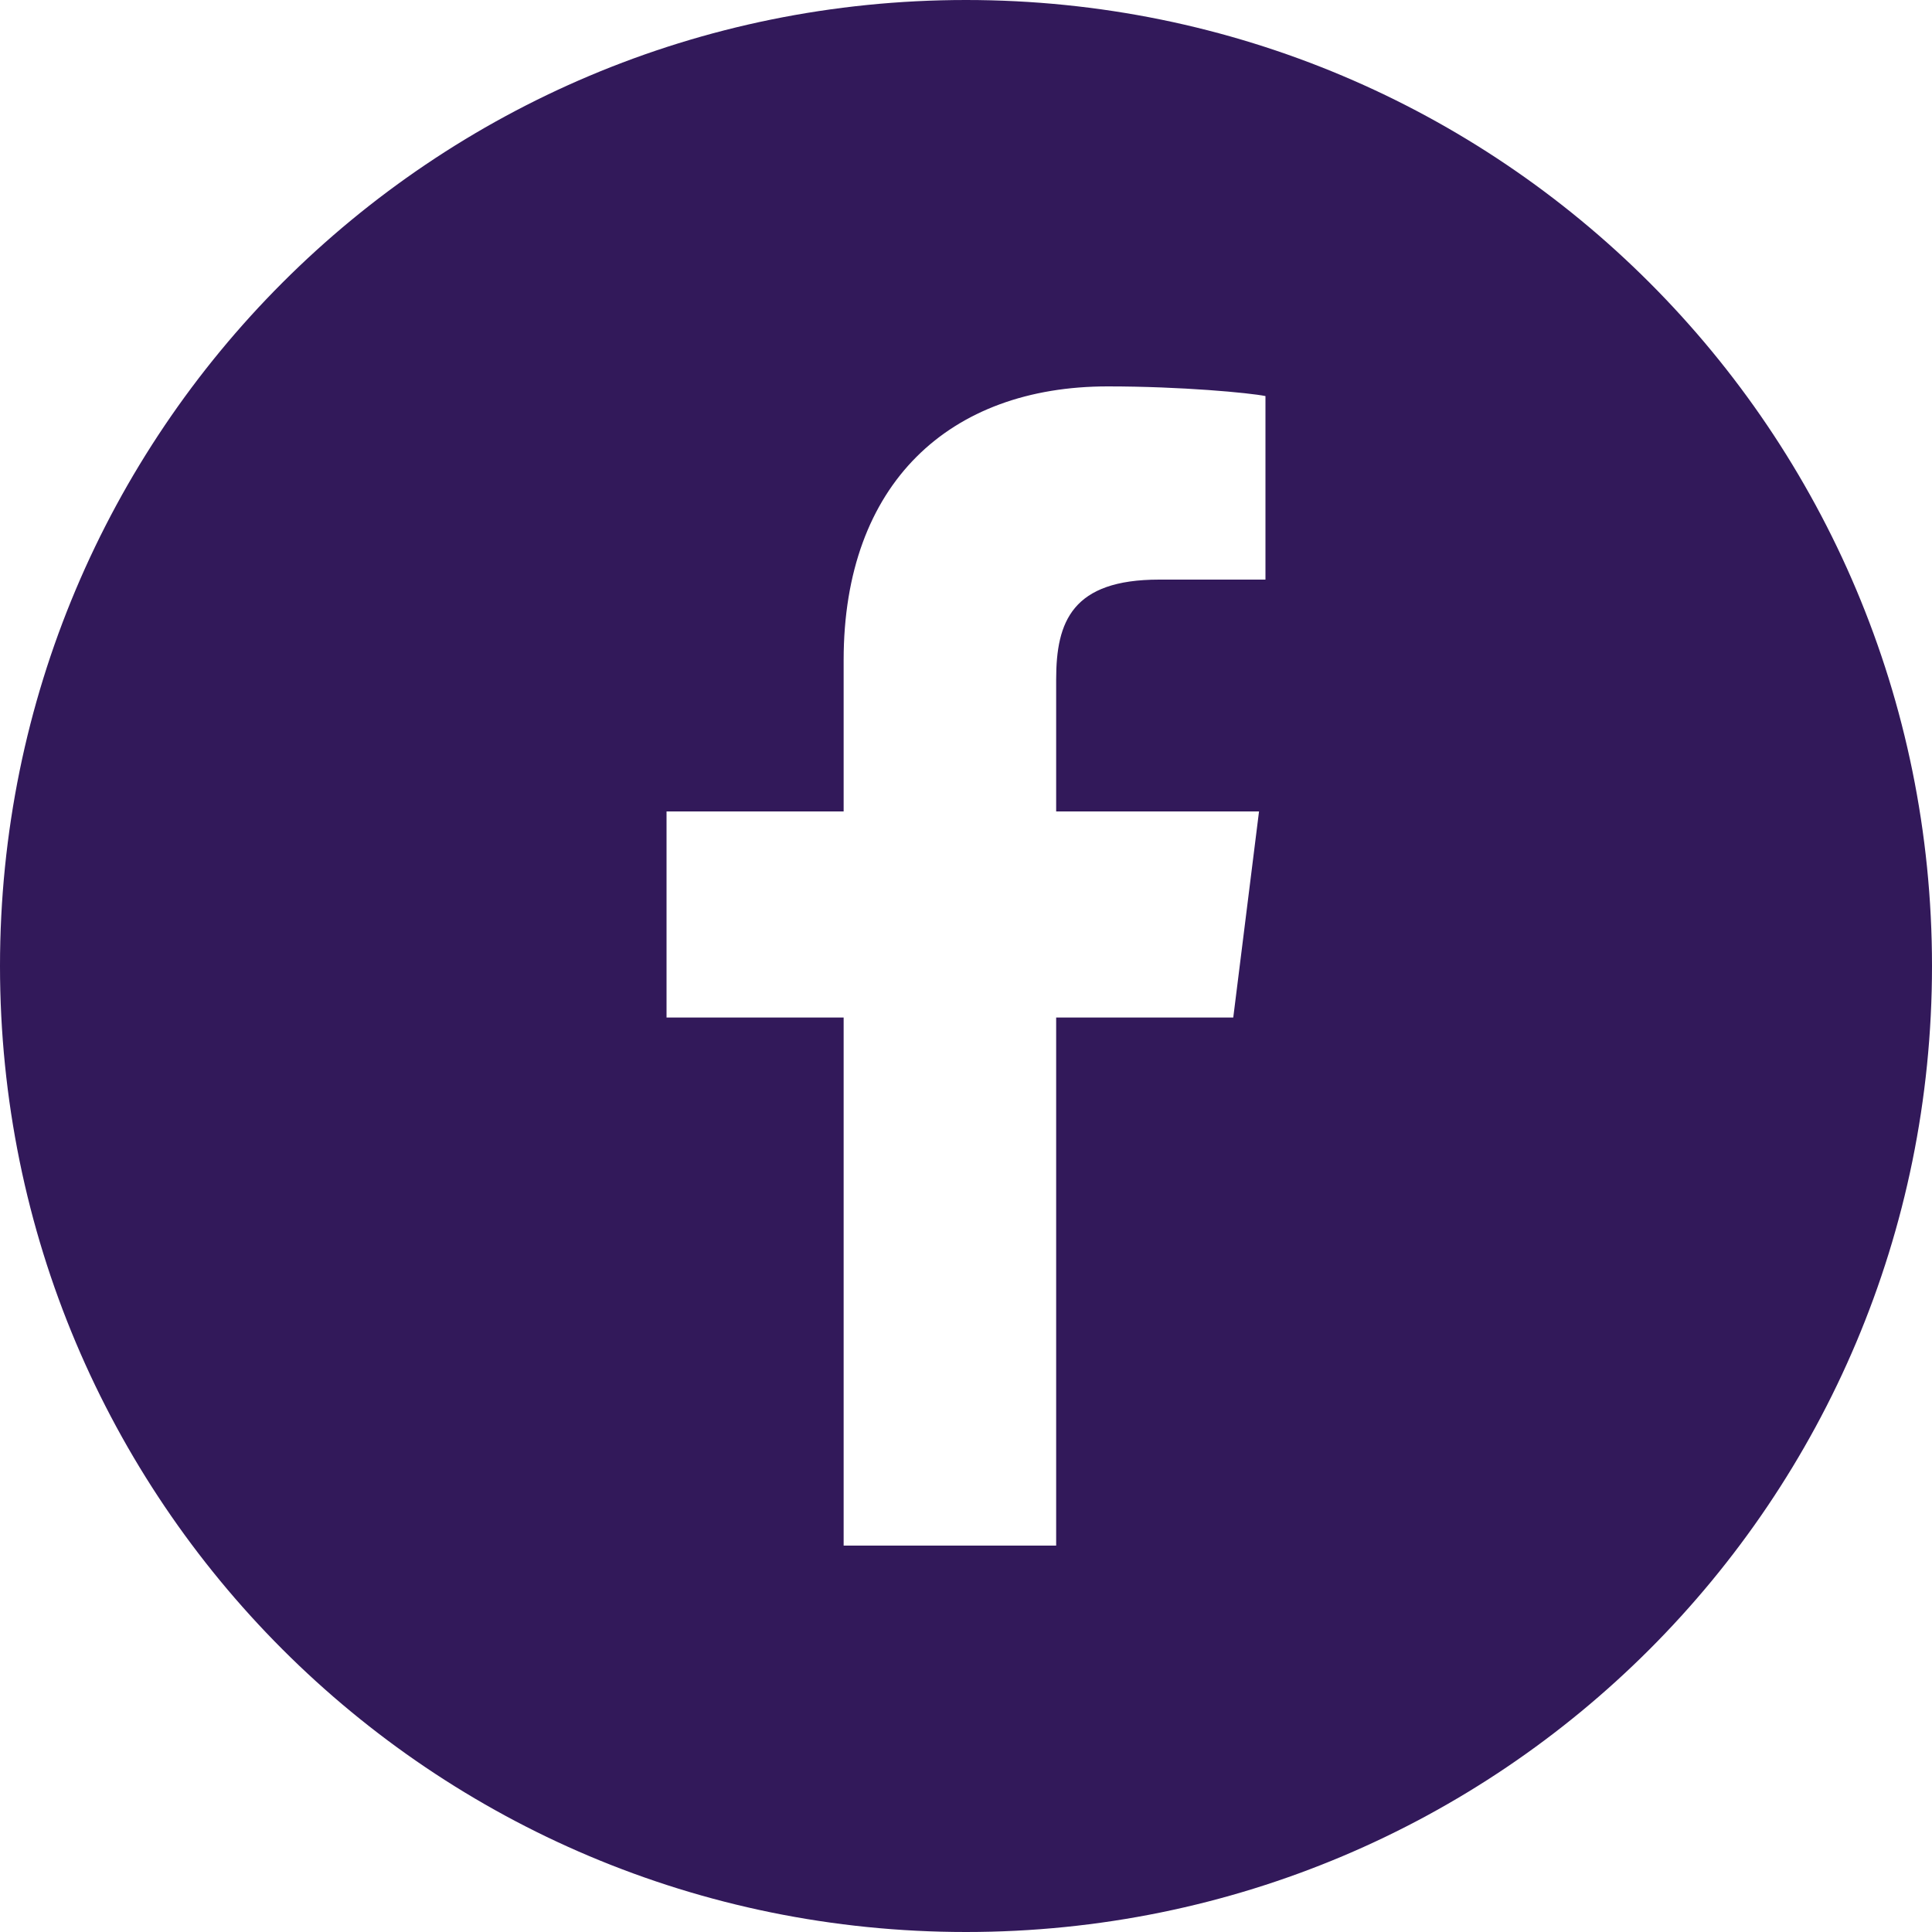 <svg xmlns="http://www.w3.org/2000/svg" viewBox="0 0 60 60"><path d="M30 0C13.4 0 0 13.4 0 30s13.4 30 30 30 30-13.4 30-30S46.6 0 30 0zm9.3 18H36c-2.7 0-3.2 1.3-3.2 3.1v4.1h6.3l-.8 6.4h-5.5V48h-6.6V31.6h-5.5v-6.4h5.5v-4.7c0-5.5 3.3-8.5 8.2-8.5 2.3 0 4.4.2 4.9.3V18z" fill="#32195a"/></svg>